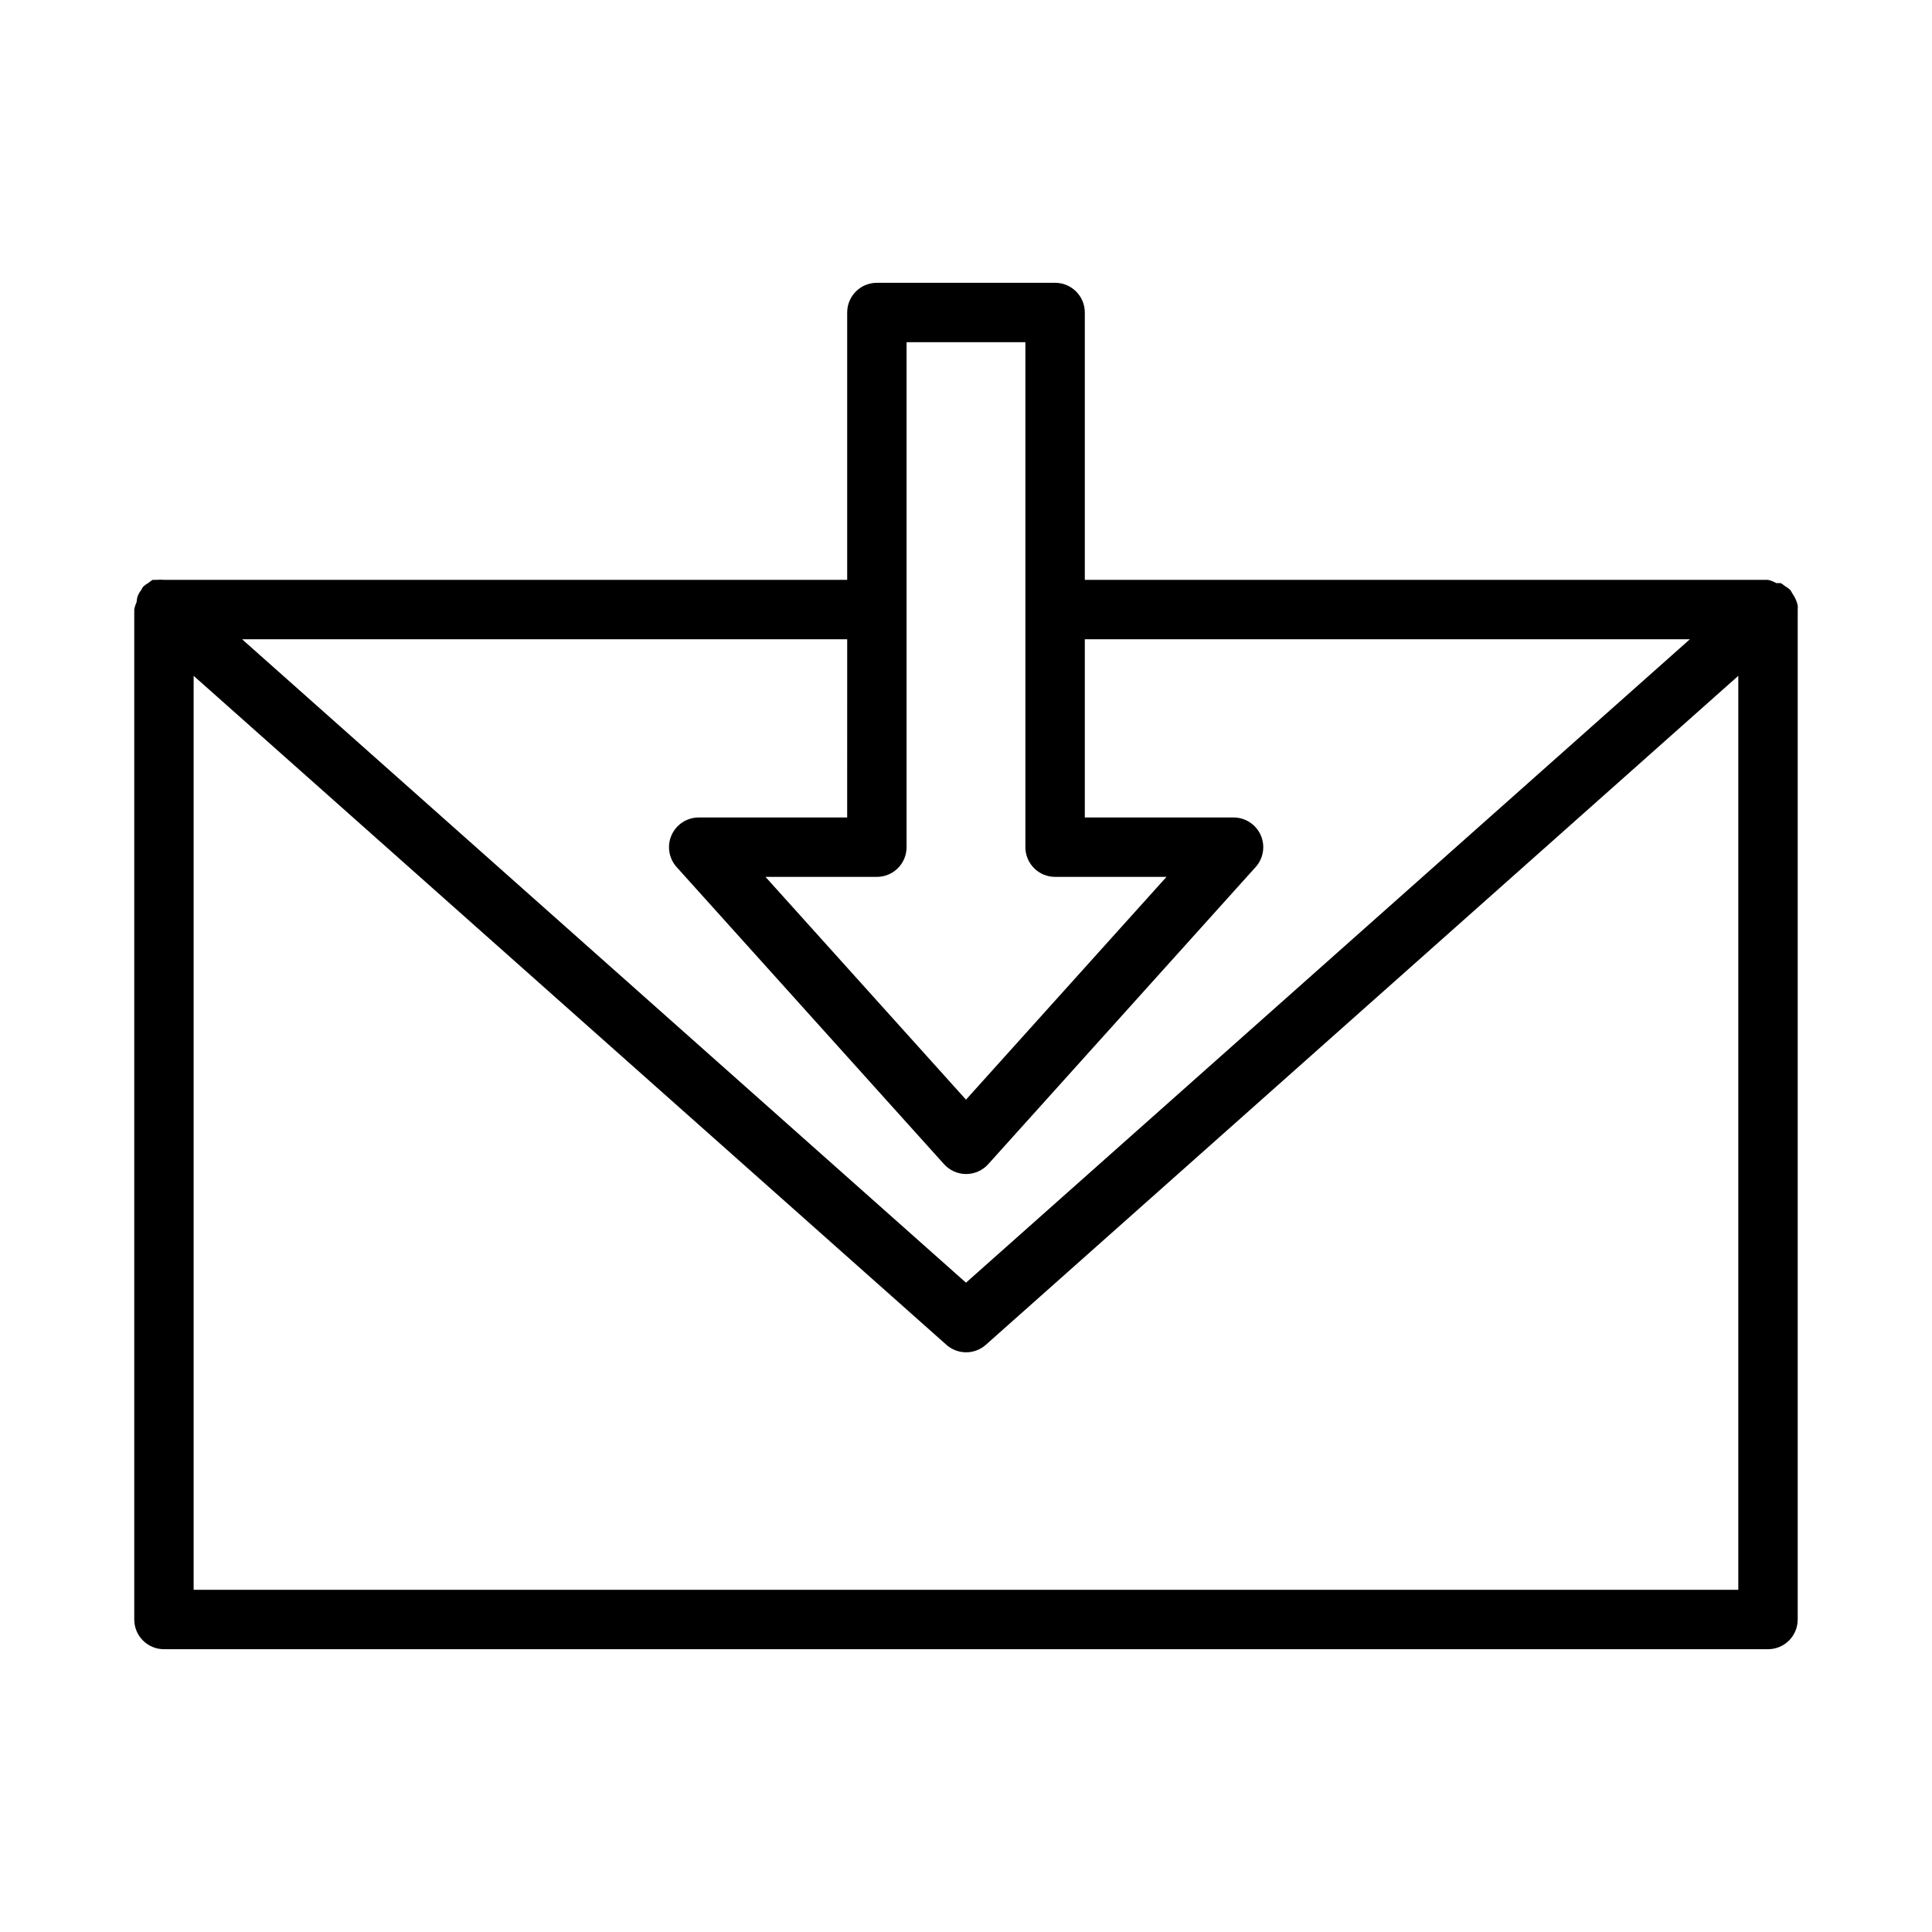 <?xml version="1.0" encoding="UTF-8"?>
<!-- Uploaded to: SVG Repo, www.svgrepo.com, Generator: SVG Repo Mixer Tools -->
<svg fill="#000000" width="800px" height="800px" version="1.1" viewBox="144 144 512 512" xmlns="http://www.w3.org/2000/svg">
 <path d="m619.86 302.78c-0.23-0.527-0.523-1.027-0.863-1.492-0.16-0.328-0.348-0.645-0.555-0.945-0.43-0.395-0.906-0.738-1.414-1.023-0.344-0.293-0.715-0.559-1.102-0.789h-1.184c-0.688-0.398-1.43-0.688-2.203-0.863h-181.05v-70.852c0-2.086-0.832-4.09-2.309-5.566-1.477-1.477-3.477-2.305-5.566-2.305h-47.23c-4.348 0-7.871 3.523-7.871 7.871v70.848l-181.06 0.004c-0.602-0.07-1.207-0.07-1.809 0h-1.184c-0.387 0.227-0.758 0.492-1.102 0.785-0.508 0.289-0.984 0.633-1.414 1.023-0.207 0.301-0.395 0.617-0.555 0.945-0.73 0.891-1.145 1.996-1.18 3.148-0.301 0.625-0.512 1.285-0.629 1.969v267.65c0 2.086 0.828 4.09 2.305 5.566 1.477 1.477 3.481 2.305 5.566 2.305h425.09c2.09 0 4.09-0.828 5.566-2.305s2.305-3.481 2.305-5.566v-267.65c0.027-0.367 0.027-0.734 0-1.102-0.121-0.57-0.305-1.125-0.551-1.656zm-235.61-68.09h31.488v133.82c0 2.086 0.828 4.09 2.305 5.566s3.481 2.305 5.566 2.305h29.52l-53.133 59.039-53.137-59.039h29.52c2.086 0 4.09-0.828 5.566-2.305 1.477-1.477 2.305-3.481 2.305-5.566zm-15.742 125.95h-39.363c-3.106 0.008-5.918 1.844-7.176 4.684-1.258 2.844-0.73 6.156 1.352 8.465l70.848 78.719c1.496 1.668 3.629 2.621 5.867 2.621 2.238 0 4.371-0.953 5.863-2.621l70.848-78.719c2.094-2.316 2.617-5.652 1.34-8.5-1.281-2.848-4.121-4.672-7.242-4.648h-39.359v-47.23h160.35l-191.84 170.51-191.84-170.51h160.36zm-173.19 204.68v-242.22l199.48 177.28c2.984 2.656 7.484 2.656 10.469 0l199.4-177.28v242.22z"/>
</svg>